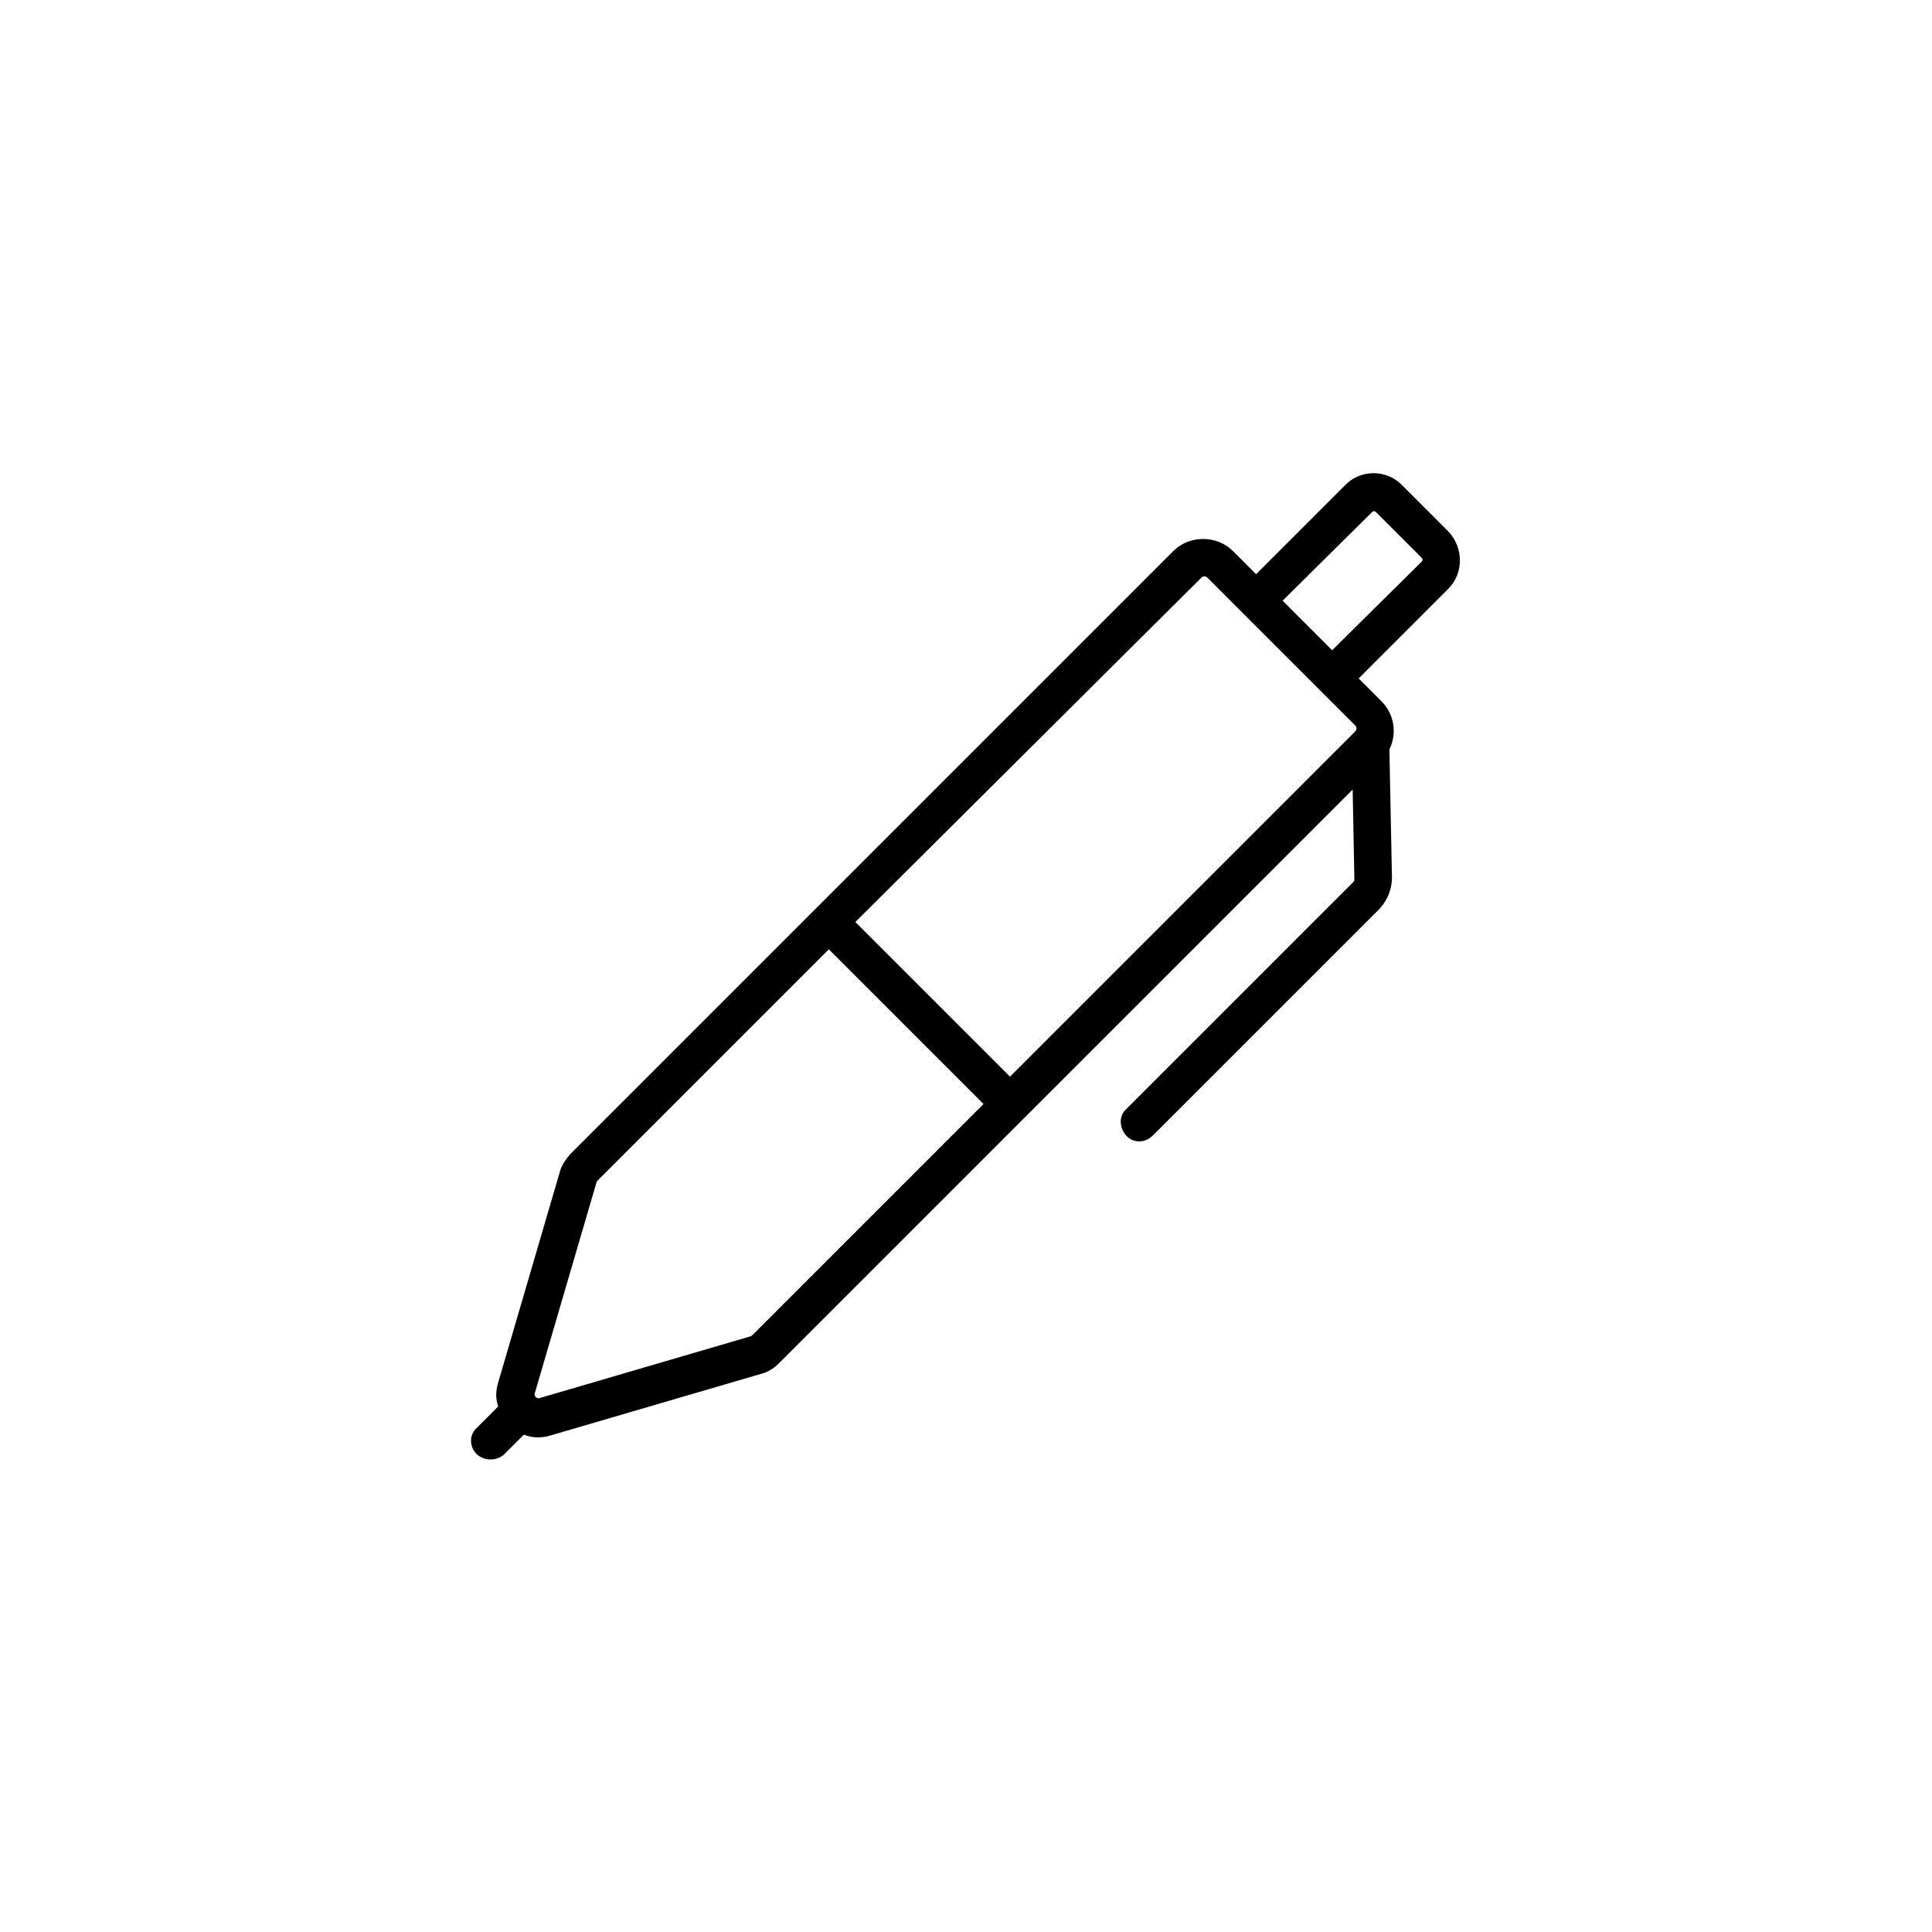 <?xml version="1.0" encoding="utf-8"?>
<!-- Generator: Adobe Illustrator 25.3.1, SVG Export Plug-In . SVG Version: 6.00 Build 0)  -->
<svg version="1.1" id="Layer_1" xmlns="http://www.w3.org/2000/svg" xmlns:xlink="http://www.w3.org/1999/xlink" x="0px" y="0px"
	 viewBox="0 0 226.1 226.1" style="enable-background:new 0 0 226.1 226.1;" xml:space="preserve">
<g id="Icons">
	<g>
		<g>
			<path d="M57.4,170.8c-0.6,0-1.1-0.2-1.6-0.6c-0.9-0.9-0.9-2.3,0-3.1l2.5-2.5c-0.3-0.9-0.3-1.8,0-2.8l7.2-24.6
				c0.2-0.8,0.7-1.5,1.2-2.1l70.6-70.6c1.9-1.9,5.1-1.9,7,0l2.7,2.7l10.4-10.4c1.8-1.9,4.9-1.9,6.7,0l5.4,5.4c1.8,1.9,1.8,4.9,0,6.7
				L159,79.4l2.7,2.7c1.5,1.5,1.8,3.8,0.9,5.6v0.1l0.3,14.9c0,1.3-0.5,2.6-1.4,3.6l-26.6,26.6c-0.9,0.9-2.3,0.9-3.1,0
				s-0.9-2.3,0-3.1l26.6-26.6c0.1-0.1,0.1-0.2,0.1-0.4l-0.2-10.4l-67.2,67.2c-0.6,0.6-1.3,1-2.1,1.2l0,0L64.4,168
				c-1,0.3-2.1,0.3-3.1-0.1l-2.4,2.4C58.5,170.6,58,170.8,57.4,170.8z M97,111.1l-27.1,27.1c-0.1,0.1-0.1,0.1-0.1,0.2L62.6,163
				c-0.1,0.2,0,0.4,0.1,0.5s0.3,0.2,0.5,0.1l24.6-7.2l0.6,2.1l-0.6-2.1c0.1,0,0.1-0.1,0.2-0.1l27.1-27.1L97,111.1L97,111.1z
				 M100.1,107.9C100.1,107.9,100.1,108,100.1,107.9l18.1,18.1l40.4-40.4c0.2-0.2,0.2-0.5,0-0.7l-4.2-4.2l0,0l-8.9-8.9l0,0l-4.2-4.2
				c-0.2-0.2-0.5-0.2-0.7,0L100.1,107.9z M150.1,70.3l5.8,5.8l10.5-10.4c0.1-0.1,0.1-0.3,0-0.4l-5.4-5.4c-0.1-0.1-0.3-0.1-0.4,0
				L150.1,70.3z"/>
		</g>
	</g>
</g>
</svg>
